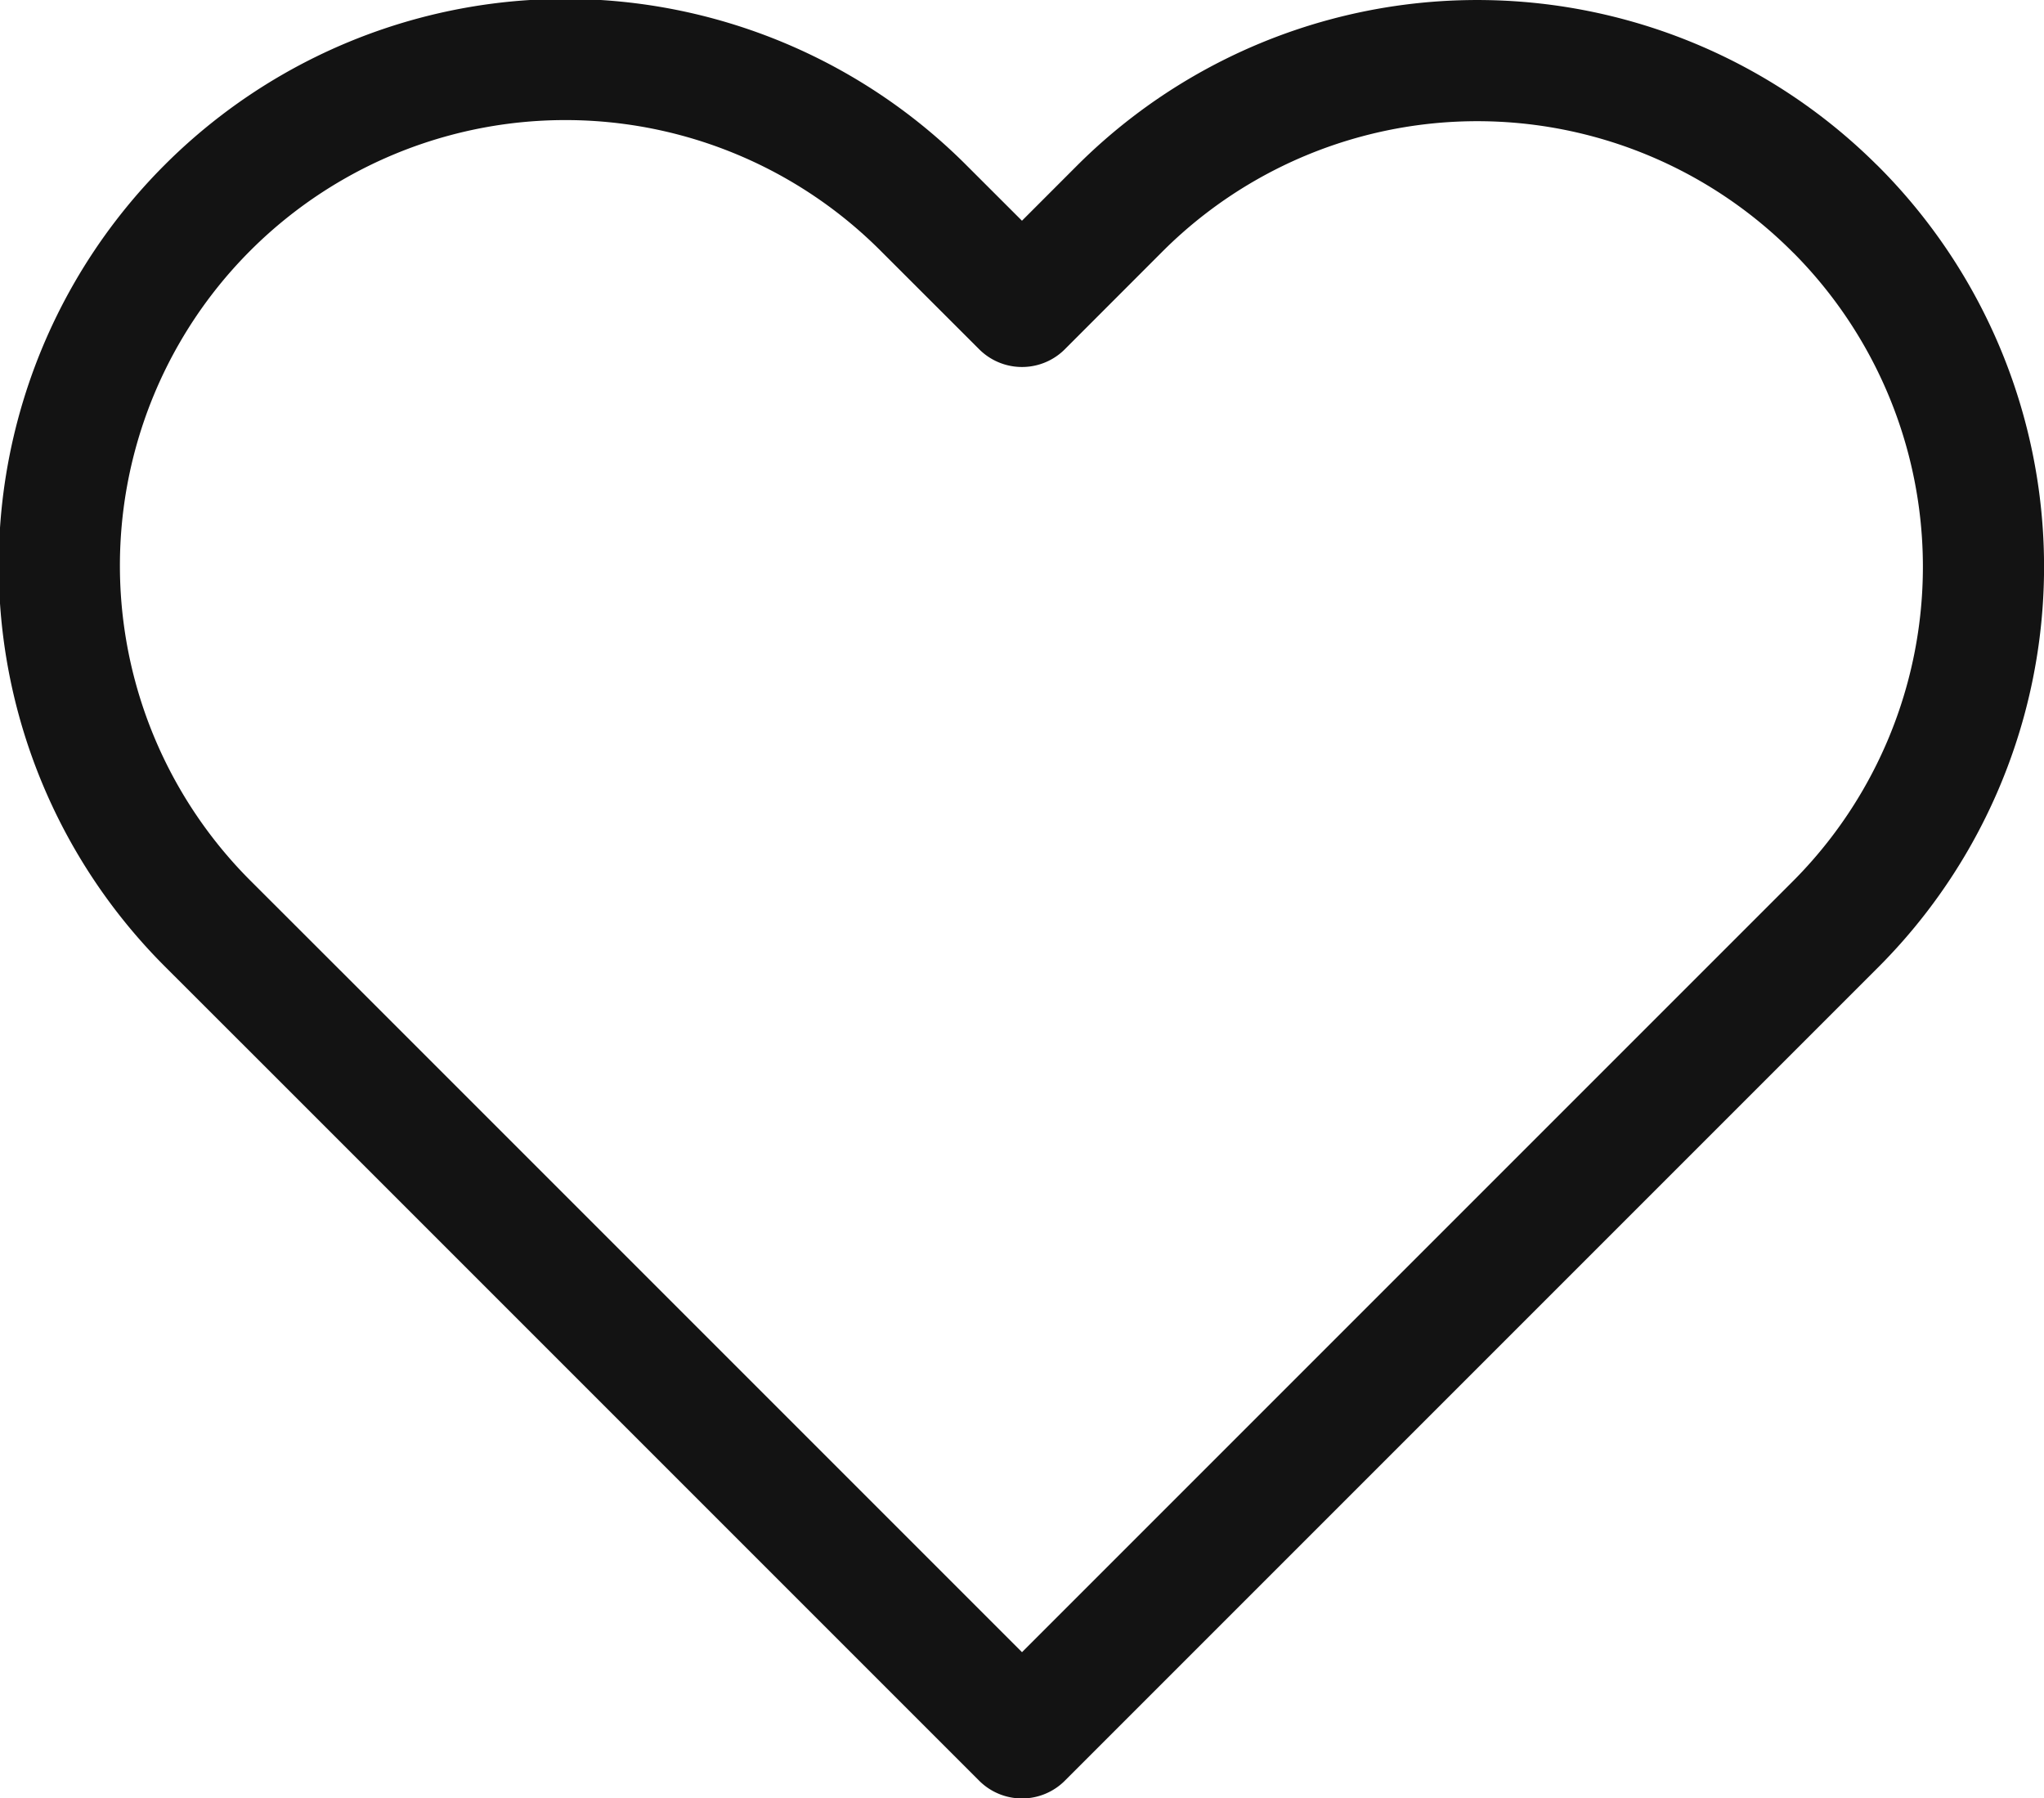 <svg xmlns="http://www.w3.org/2000/svg" width="25.304" height="22.262" viewBox="0 0 25.304 22.262">
  <path id="Icon_feather-heart" data-name="Icon feather-heart" d="M24.291,6.333a6.263,6.263,0,0,0-8.86,0L14.225,7.54,13.017,6.333a6.265,6.265,0,1,0-8.86,8.86L5.365,16.4l8.86,8.86,8.86-8.86,1.207-1.207a6.263,6.263,0,0,0,0-8.86Z" transform="translate(-1.573 -3.747)" fill="transparent" stroke="#131313" stroke-linecap="round" stroke-linejoin="round" stroke-width="1.5"/>
</svg>
